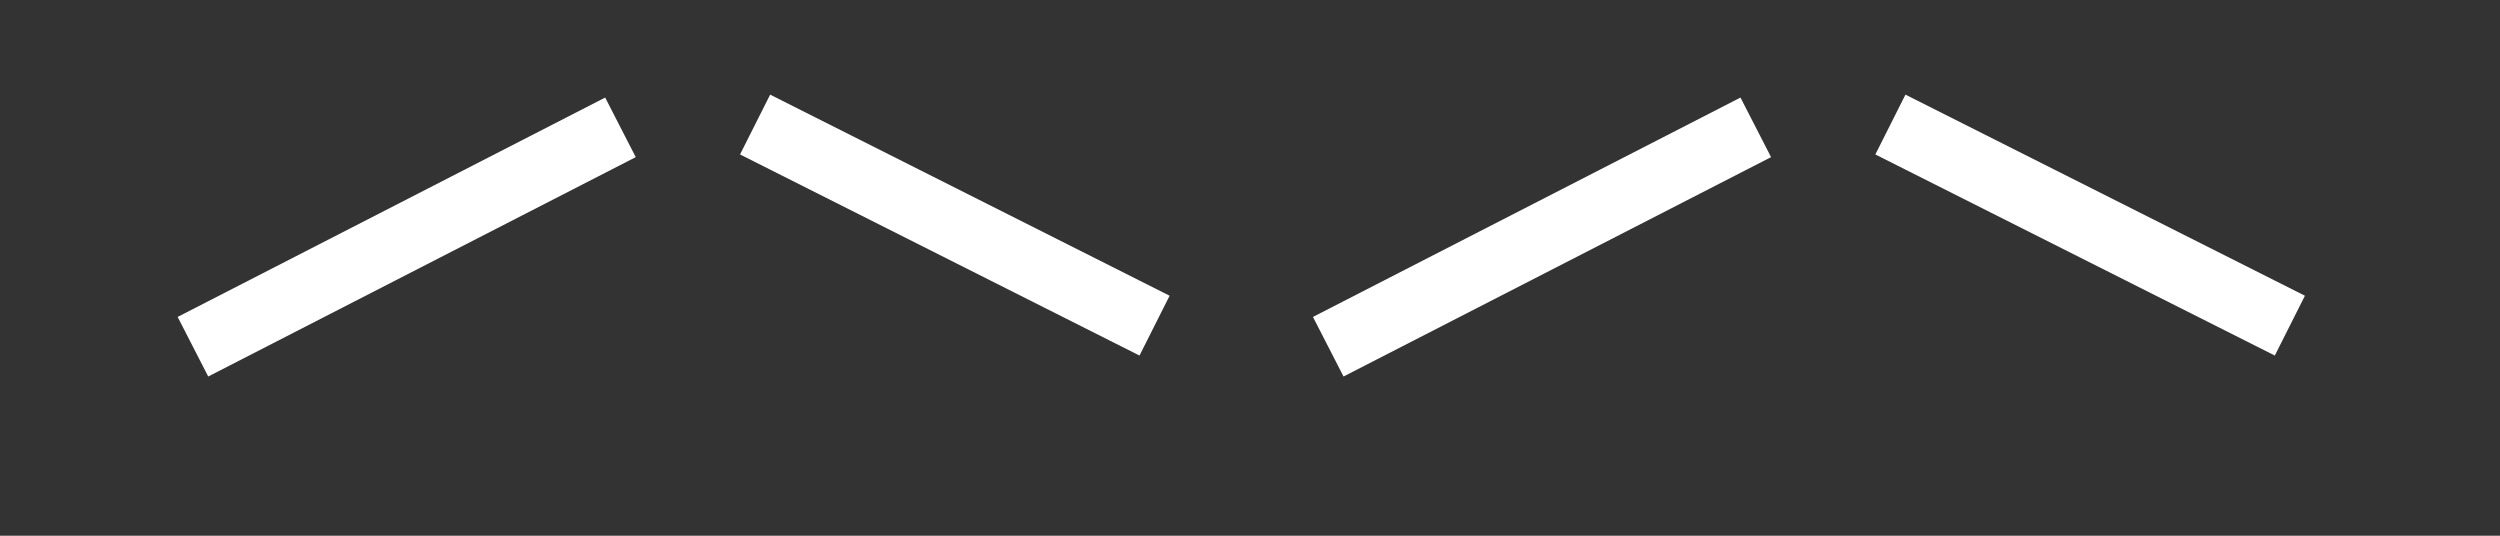 <?xml version="1.0" encoding="UTF-8" standalone="no"?>
<svg width="56px" height="12px" viewBox="0 0 56 12" version="1.1" xmlns="http://www.w3.org/2000/svg" xmlns:xlink="http://www.w3.org/1999/xlink">
    <rect x="0" y="0" width="56" height="12" fill="#333333" stroke="none"/>
    <!-- Generator: Sketch 3.7.2 (28276) - http://www.bohemiancoding.com/sketch -->
    <title>Icon</title>
    <desc>Created with Sketch.</desc>
    <defs>
        <ellipse id="path-1" cx="2.498" cy="8.515" rx="2.498" ry="2.515"></ellipse>
        <mask id="mask-2" maskContentUnits="userSpaceOnUse" maskUnits="objectBoundingBox" x="0" y="0" width="4.996" height="5.03" fill="white">
            <use xlink:href="#path-1"></use>
        </mask>
        <path d="M15.5,5 C16.881,5 18,3.881 18,2.5 C18,1.119 16.881,0 15.5,0 C14.119,0 13,1.119 13,2.5 C13,3.881 14.119,5 15.5,5 Z" id="path-3"></path>
        <mask id="mask-4" maskContentUnits="userSpaceOnUse" maskUnits="objectBoundingBox" x="0" y="0" width="5" height="5" fill="white">
            <use xlink:href="#path-3"></use>
        </mask>
        <path d="M27.498,11.03 C28.878,11.03 29.996,9.904 29.996,8.515 C29.996,7.126 28.878,6 27.498,6 C26.118,6 25,7.126 25,8.515 C25,9.904 26.118,11.03 27.498,11.03 Z" id="path-5"></path>
        <mask id="mask-6" maskContentUnits="userSpaceOnUse" maskUnits="objectBoundingBox" x="0" y="0" width="4.996" height="5.03" fill="white">
            <use xlink:href="#path-5"></use>
        </mask>
        <ellipse id="path-7" cx="41.5" cy="2.517" rx="2.5" ry="2.517"></ellipse>
        <mask id="mask-8" maskContentUnits="userSpaceOnUse" maskUnits="objectBoundingBox" x="0" y="0" width="5" height="5.034" fill="white">
            <use xlink:href="#path-7"></use>
        </mask>
        <path d="M53.5,11.034 C54.881,11.034 56,9.907 56,8.517 C56,7.127 54.881,6 53.5,6 C52.119,6 51,7.127 51,8.517 C51,9.907 52.119,11.034 53.5,11.034 Z" id="path-9"></path>
        <mask id="mask-10" maskContentUnits="userSpaceOnUse" maskUnits="objectBoundingBox" x="0" y="0" width="5" height="5.034" fill="white">
            <use xlink:href="#path-9"></use>
        </mask>
    </defs>
    <g id="Desktop" stroke="none" stroke-width="1" fill="none" fill-rule="evenodd">
        <g id="Home" transform="translate(-1042, -786)" stroke="#ffffff">
            <g id="Over" transform="translate(0, 700)">
                <g id="Icon" transform="translate(1042, 86)">
                    <path d="M4.989,7.424 L13.231,3.195" id="Line" stroke-width="1.5" stroke-linecap="square"></path>
                    <path d="M18.092,6.957 L25.7,3.127" id="Line" stroke-width="1.5" stroke-linecap="square" transform="translate(21.642, 5.042) scale(-1, 1) translate(-21.642, -5.042) "></path>
                    <use id="Oval-1" mask="url(#mask-2)" stroke-width="3" xlink:href="#path-1"></use>
                    <use id="Oval-1" mask="url(#mask-4)" stroke-width="3" xlink:href="#path-3"></use>
                    <use id="Oval-1" mask="url(#mask-6)" stroke-width="3" xlink:href="#path-5"></use>
                    <path d="M30.42,7.424 L38.662,3.195" id="Line" stroke-width="1.5" stroke-linecap="square"></path>
                    <path d="M43.523,6.957 L51.131,3.127" id="Line" stroke-width="1.5" stroke-linecap="square" transform="translate(47.073, 5.042) scale(-1, 1) translate(-47.073, -5.042) "></path>
                    <use id="Oval-1" mask="url(#mask-8)" stroke-width="3" xlink:href="#path-7"></use>
                    <use id="Oval-1" mask="url(#mask-10)" stroke-width="3" xlink:href="#path-9"></use>
                </g>
            </g>
        </g>
    </g>
</svg>